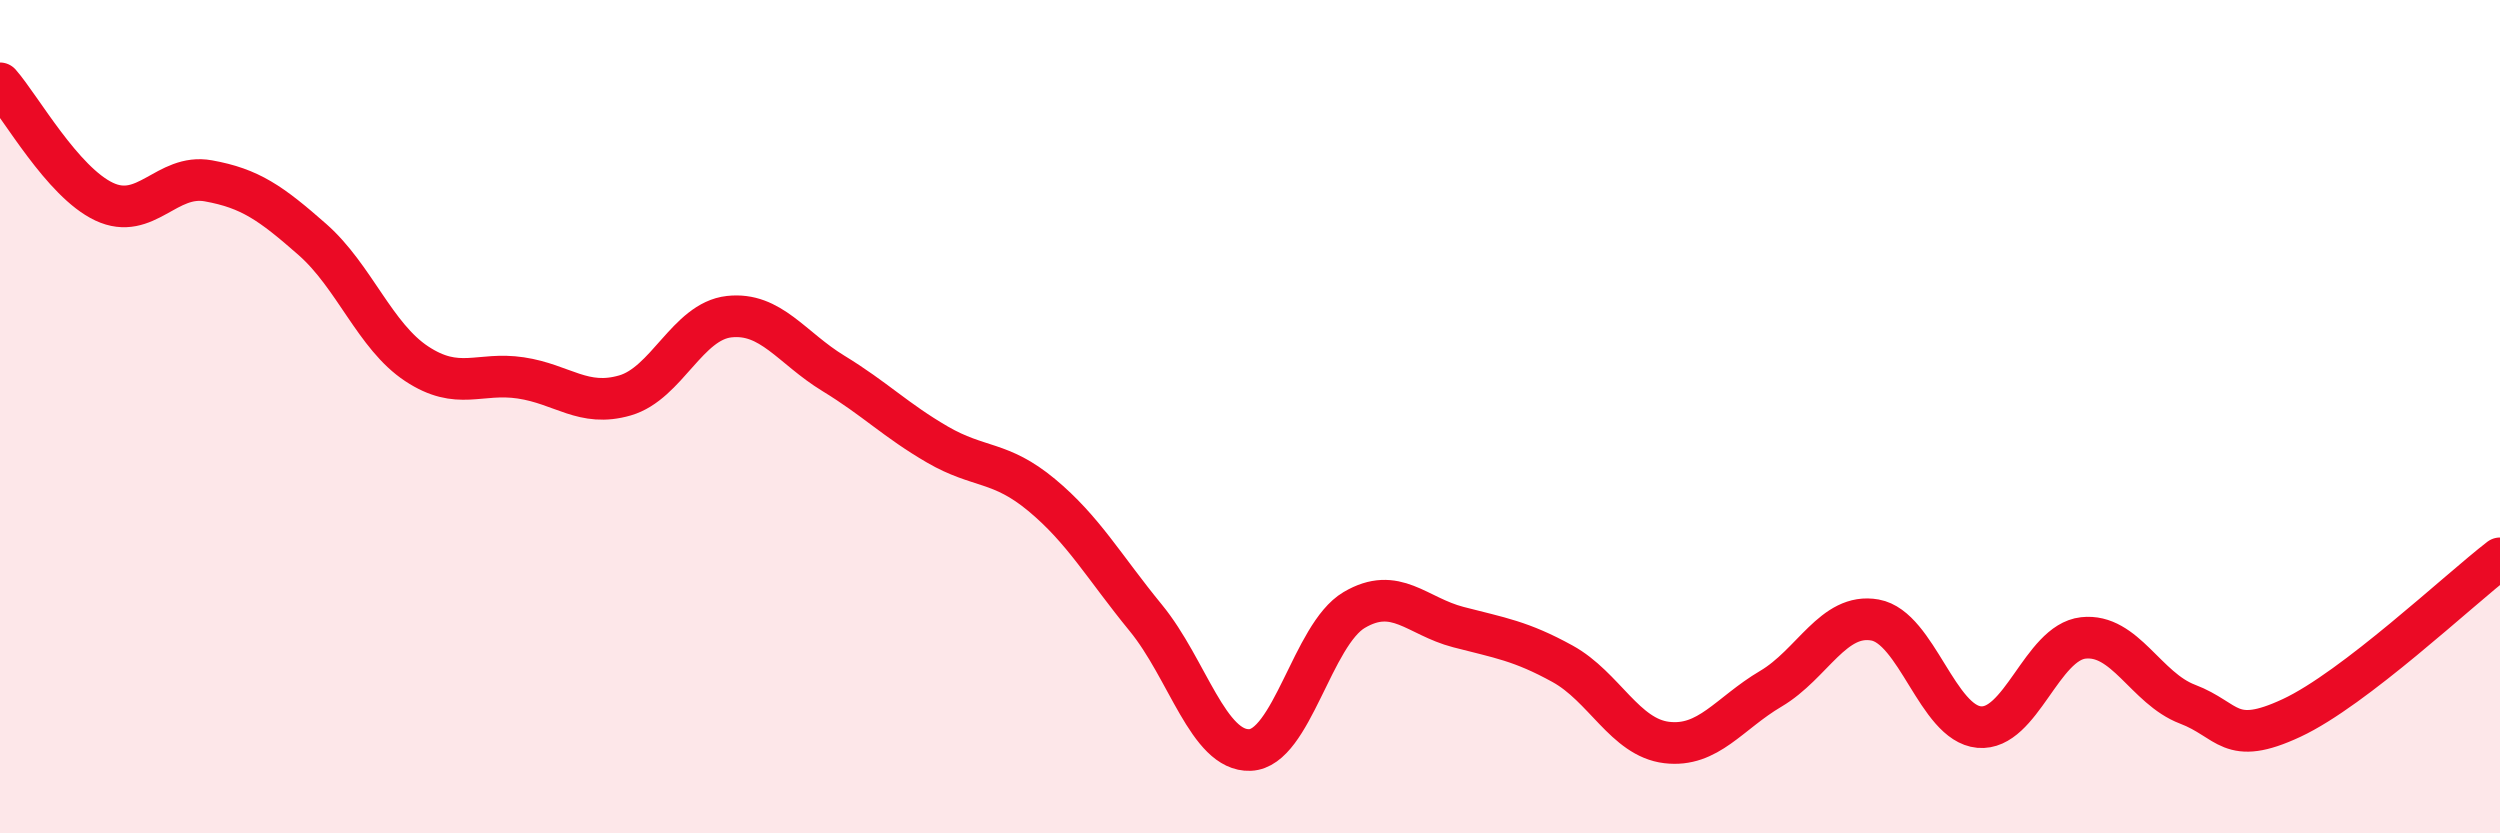 
    <svg width="60" height="20" viewBox="0 0 60 20" xmlns="http://www.w3.org/2000/svg">
      <path
        d="M 0,2 C 0.5,2.57 1.5,4.37 2.5,4.84 C 3.5,5.31 4,4.16 5,4.34 C 6,4.52 6.5,4.87 7.5,5.75 C 8.5,6.63 9,8.07 10,8.73 C 11,9.39 11.5,8.92 12.5,9.07 C 13.5,9.22 14,9.78 15,9.49 C 16,9.2 16.5,7.71 17.5,7.6 C 18.5,7.49 19,8.35 20,8.96 C 21,9.57 21.5,10.09 22.5,10.67 C 23.5,11.25 24,11.05 25,11.88 C 26,12.71 26.5,13.61 27.5,14.83 C 28.5,16.05 29,18.04 30,18 C 31,17.96 31.5,15.23 32.5,14.64 C 33.5,14.05 34,14.79 35,15.05 C 36,15.31 36.5,15.38 37.5,15.93 C 38.5,16.48 39,17.7 40,17.82 C 41,17.94 41.5,17.12 42.5,16.53 C 43.5,15.94 44,14.7 45,14.88 C 46,15.06 46.5,17.36 47.5,17.45 C 48.5,17.54 49,15.42 50,15.31 C 51,15.2 51.5,16.52 52.5,16.9 C 53.5,17.28 53.5,17.93 55,17.23 C 56.5,16.53 59,14.17 60,13.4L60 20L0 20Z"
        fill="#EB0A25"
        opacity="0.1"
        stroke-linecap="round"
        stroke-linejoin="round"
      />
      <path
        d="M 0,2 C 0.5,2.57 1.5,4.37 2.5,4.84 C 3.5,5.31 4,4.16 5,4.34 C 6,4.52 6.5,4.87 7.5,5.75 C 8.5,6.63 9,8.07 10,8.73 C 11,9.39 11.5,8.92 12.5,9.07 C 13.5,9.22 14,9.78 15,9.49 C 16,9.2 16.5,7.71 17.5,7.6 C 18.5,7.49 19,8.35 20,8.96 C 21,9.57 21.5,10.09 22.5,10.67 C 23.5,11.25 24,11.05 25,11.88 C 26,12.71 26.5,13.61 27.5,14.83 C 28.5,16.05 29,18.04 30,18 C 31,17.96 31.5,15.23 32.5,14.64 C 33.5,14.05 34,14.79 35,15.05 C 36,15.31 36.5,15.38 37.5,15.93 C 38.5,16.48 39,17.7 40,17.82 C 41,17.94 41.5,17.12 42.5,16.53 C 43.5,15.94 44,14.7 45,14.88 C 46,15.06 46.5,17.36 47.5,17.45 C 48.5,17.54 49,15.42 50,15.31 C 51,15.2 51.5,16.52 52.5,16.9 C 53.5,17.28 53.5,17.93 55,17.23 C 56.5,16.53 59,14.17 60,13.4"
        stroke="#EB0A25"
        stroke-width="1"
        fill="none"
        stroke-linecap="round"
        stroke-linejoin="round"
      />
    </svg>
  